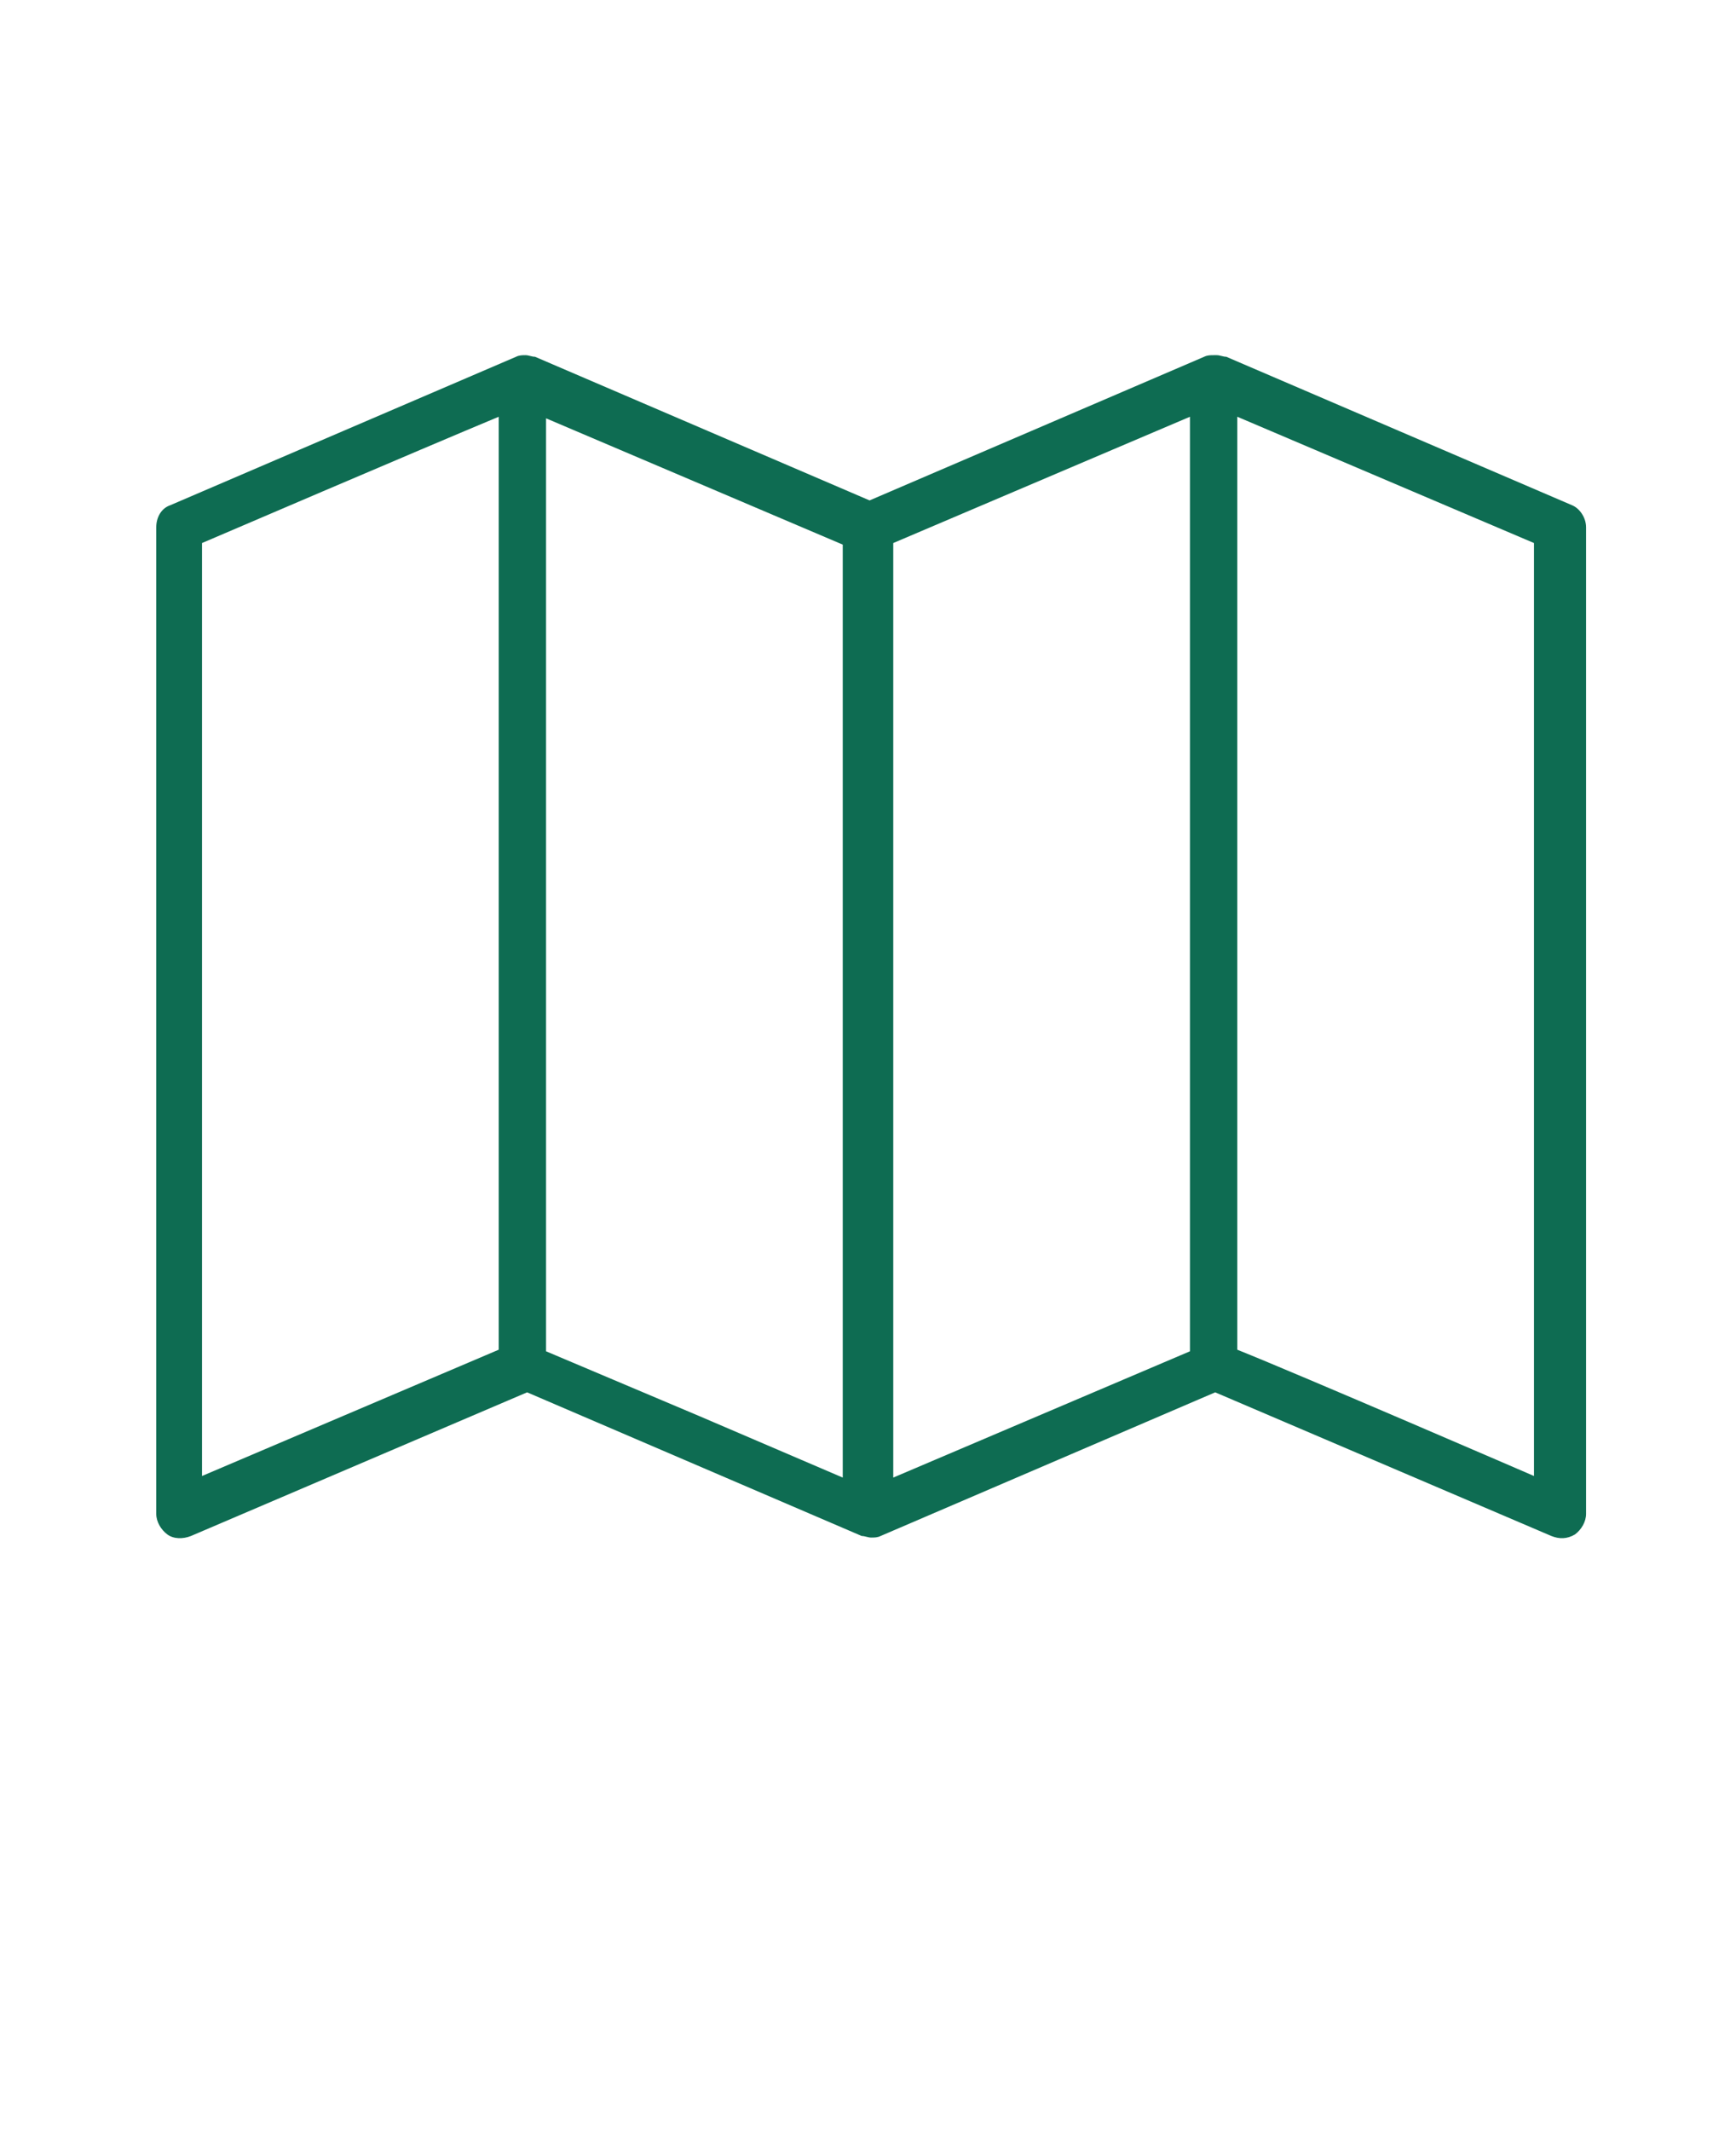 <?xml version="1.0" encoding="UTF-8"?>
<svg xmlns="http://www.w3.org/2000/svg" version="1.1" viewBox="0 0 110 135">
  <defs>
    <style>
      .cls-1 {
        fill: #0e6c52;
        fill-rule: evenodd;
      }
    </style>
  </defs>
  <!-- Generator: Adobe Illustrator 28.7.1, SVG Export Plug-In . SVG Version: 1.2.0 Build 142)  -->
  <g>
    <g id="Layer_1">
      <path class="cls-1" d="M76.9,22.5h0c-.2,0-.4,0-.6.1l-21.2,9.1s-20.5-8.8-21.2-9.1c-.2,0-.4-.1-.6-.1h0c-.2,0-.4,0-.6.1l-21.9,9.4c-.6.2-.9.8-.9,1.4v62.5c0,.5.3,1,.7,1.3.4.3,1,.3,1.5.1l21.3-9.1s20.5,8.8,21.2,9.1c.2,0,.4.1.6.1h0c.2,0,.4,0,.6-.1l21.2-9.1,21.3,9.1c.5.2,1,.2,1.5-.1.4-.3.7-.8.7-1.3v-62.5c0-.6-.4-1.2-.9-1.4l-21.9-9.4c-.2,0-.4-.1-.6-.1h0ZM78.4,26.4l18.8,8v59.1s-14.8-6.4-18.8-8V26.4ZM53.4,93.6v-59.1l-18.8-8v59.1l9.7,4.1,9.1,3.9h0ZM31.6,26.4v59.1l-18.8,8v-59.1s14-6,18.8-8ZM56.6,34.5v59.1l18.8-8V26.4l-18.8,8Z"/>
    </g>
  </g>
</svg>